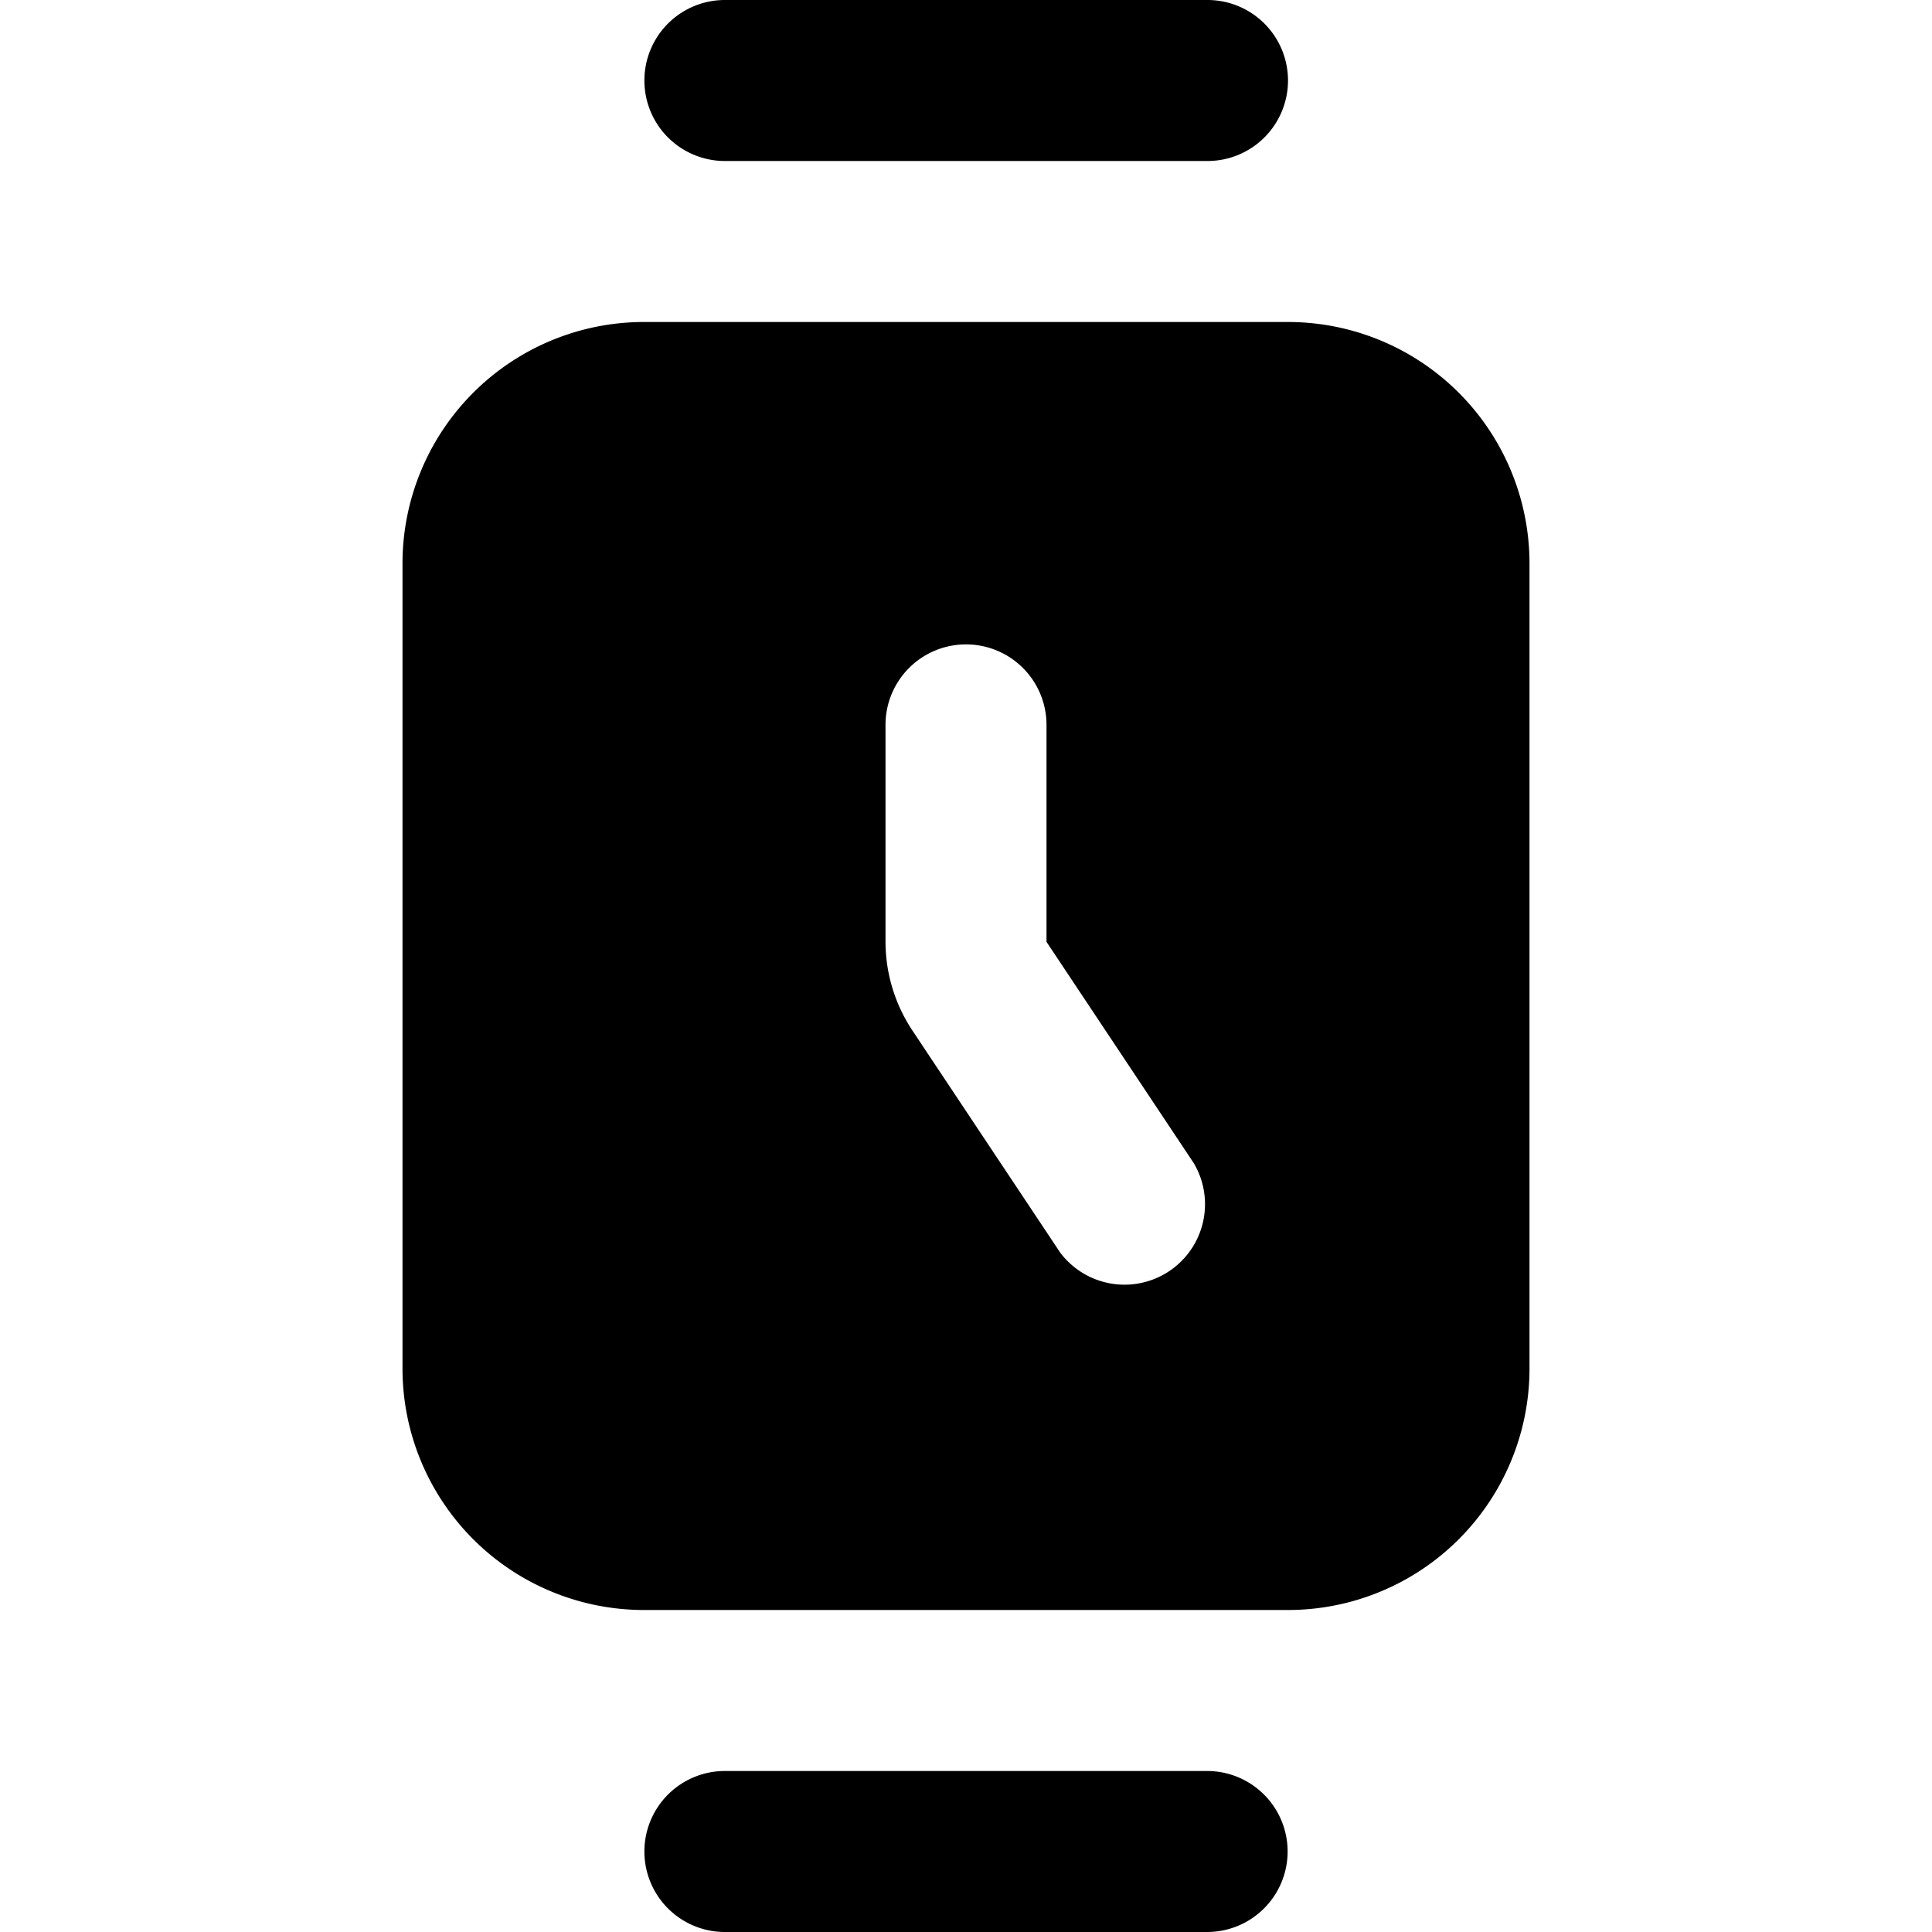 <svg xmlns="http://www.w3.org/2000/svg" class="svg-icon" style="width: 1em;height: 1em;vertical-align: middle;fill: currentColor;overflow: hidden;" viewBox="0 0 1024 1024"><path d="M640 1024H384a42.667 42.667 0 0 1 0-85.333h256a42.667 42.667 0 0 1 0 85.333z m42.667-981.333a42.667 42.667 0 0 0-42.667-42.667H384a42.667 42.667 0 0 0 0 85.333h256a42.667 42.667 0 0 0 42.667-42.667z m128 256v426.667a128 128 0 0 1-128 128H341.333a128 128 0 0 1-128-128V298.667a128 128 0 0 1 128-128h341.333a128 128 0 0 1 128 128z m-177.92 317.867L554.667 499.2V384a42.667 42.667 0 0 0-85.333 0v115.2a85.333 85.333 0 0 0 14.507 47.36l78.08 117.333a42.667 42.667 0 0 0 70.827-47.36z"></path></svg>
